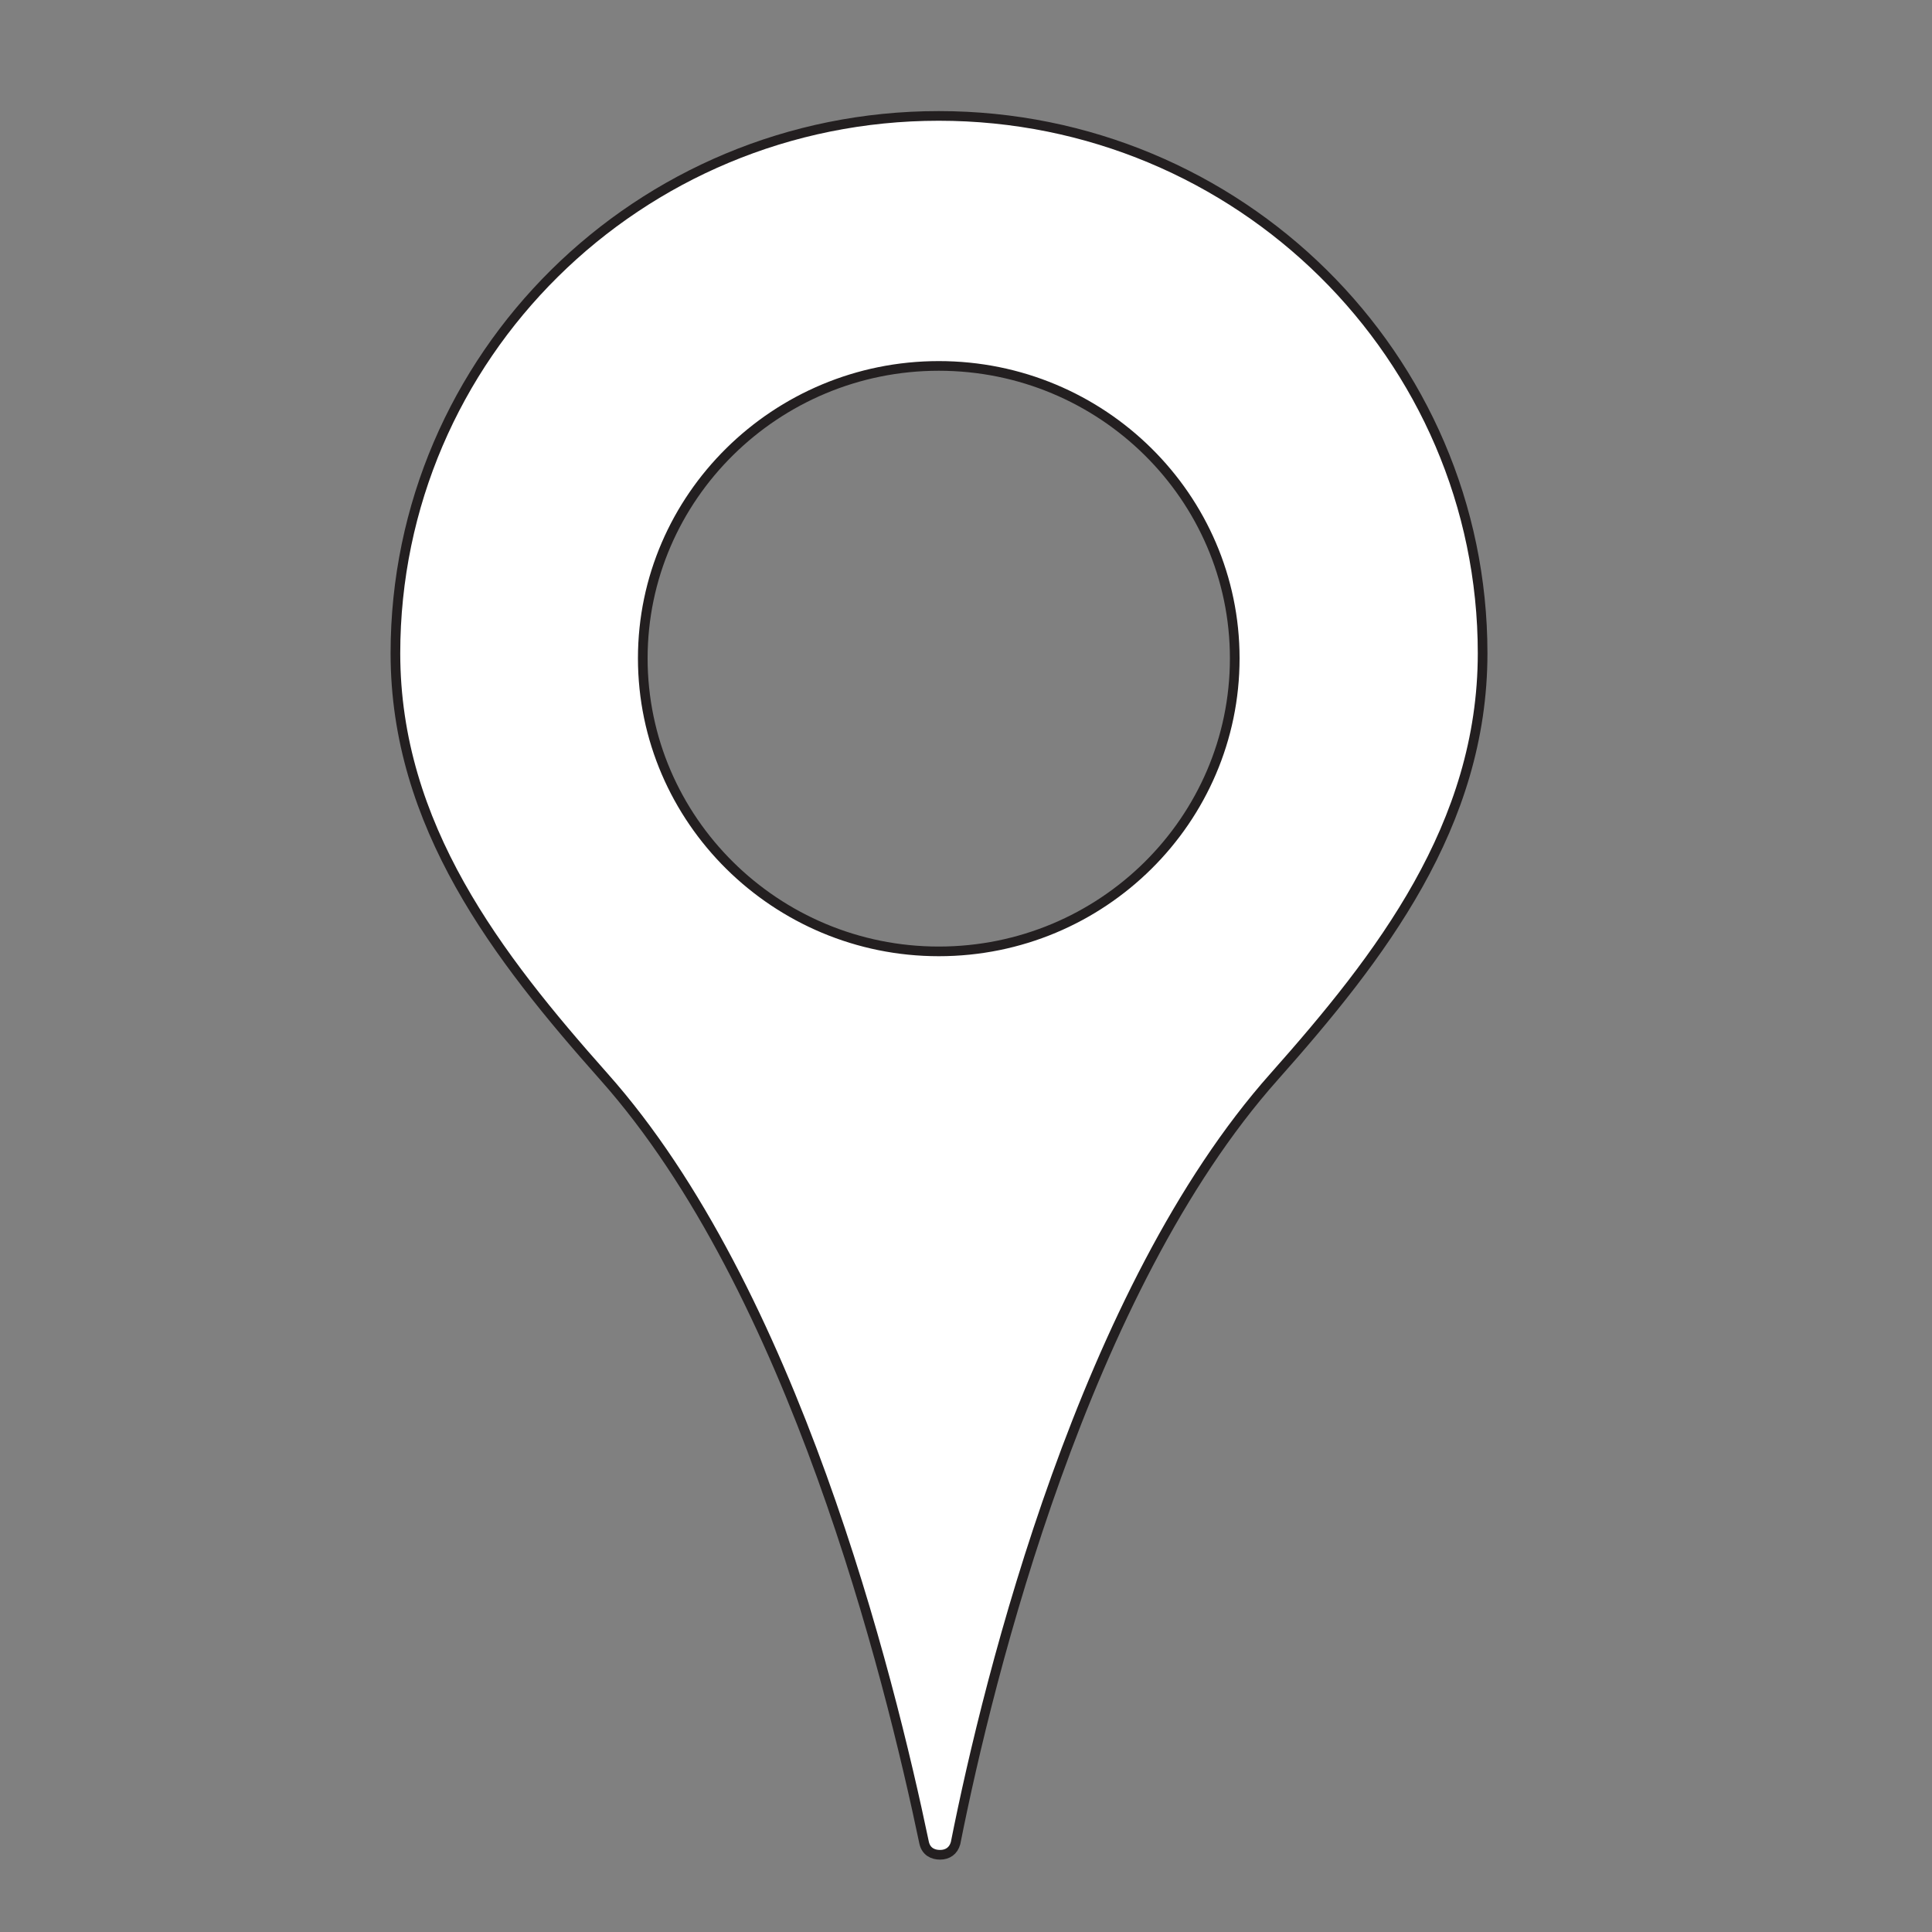 <svg xmlns="http://www.w3.org/2000/svg" xmlns:xlink="http://www.w3.org/1999/xlink" id="Layer_1" x="0px" y="0px" viewBox="0 0 300 300" style="enable-background:new 0 0 300 300;" xml:space="preserve">
<rect x="0" y="0" width="300" height="300" fill="#808080" stroke="none"/>
<style type="text/css">
	.st0{fill:#FFFFFF;stroke:#231F20;stroke-width:1.5;stroke-miterlimit:10;}
</style>
<path class="st0" d="M169.69-129.3l-41.92,10.06l-10.06-41.92l41.92-10.06L169.69-129.3z M121.94-158l2.12-0.51 M122.69-154.9  l2.12-0.51 M123.43-151.79l2.12-0.51 M124.18-148.68l2.12-0.51 M124.92-145.58l2.12-0.51 M125.67-142.47l2.12-0.51 M126.41-139.37  l2.12-0.51 M127.16-136.26l2.12-0.51 M127.9-133.16l2.12-0.51 M128.65-130.05l2.12-0.51 M131.52-127.46l-2.12,0.51 M130.14-123.84  l2.12-0.51 M125.63-158.89l2.12-0.51 M126.38-155.78l2.12-0.51 M127.12-152.68l2.12-0.51 M127.87-149.57l2.12-0.51 M128.61-146.46  l2.12-0.51 M131.48-143.87l-2.12,0.51 M130.1-140.25l2.12-0.51 M130.85-137.15l2.12-0.51 M131.59-134.04l2.12-0.51 M132.34-130.94  l2.12-0.51 M133.08-127.83l2.12-0.51 M135.95-125.23l-2.12,0.51 M131.44-160.28l-2.12,0.51 M130.07-156.67l2.12-0.51 M130.81-153.56  l2.12-0.51 M133.68-150.96l-2.12,0.51 M132.3-147.35l2.12-0.51 M133.05-144.24l2.12-0.51 M133.79-141.14l2.12-0.51 M134.54-138.03  l2.12-0.51 M135.28-134.93l2.12-0.51 M136.03-131.82l2.12-0.51 M138.89-129.23l-2.12,0.51 M137.52-125.61l2.12-0.51 M135.13-161.17  l-2.12,0.51 M133.76-157.55l2.12-0.51 M136.62-154.95l-2.12,0.51 M135.25-151.34l2.12-0.51 M138.11-148.74l-2.12,0.51   M136.74-145.13l2.12-0.51 M137.48-142.02l2.12-0.51 M138.23-138.92l2.12-0.51 M138.97-135.81l2.12-0.51 M139.72-132.71l2.12-0.51   M140.46-129.6l2.12-0.51 M143.33-127.01l-2.12,0.51 M138.82-162.05l-2.12,0.51 M137.45-158.44l2.12-0.51 M138.19-155.33l2.12-0.51   M138.94-152.23l2.12-0.51 M139.68-149.12l2.12-0.51 M140.43-146.01l2.12-0.51 M141.17-142.91l2.12-0.51 M141.92-139.8l2.12-0.51   M142.66-136.7l2.12-0.51 M145.53-134.1l-2.12,0.51 M144.15-130.49l2.12-0.51 M144.9-127.38l2.12-0.51 M140.39-162.43l2.12-0.51   M141.13-159.32l2.12-0.51 M141.88-156.22l2.12-0.51 M142.62-153.11l2.12-0.51 M143.37-150.01l2.12-0.51 M146.24-147.41l-2.12,0.51   M144.86-143.79l2.12-0.51 M145.61-140.69l2.12-0.51 M148.47-138.09l-2.12,0.51 M149.22-134.99l-2.12,0.51 M149.96-131.88  l-2.12,0.51 M148.59-128.27l2.12-0.51 M144.08-163.31l2.12-0.51 M144.82-160.21l2.12-0.51 M145.57-157.1l2.12-0.51 M146.31-154  l2.12-0.51 M147.06-150.89l2.12-0.51 M147.8-147.78l2.12-0.51 M148.55-144.68l2.12-0.51 M149.29-141.57l2.12-0.51 M150.04-138.47  l2.12-0.51 M150.78-135.36l2.12-0.51 M151.53-132.26l2.12-0.51 M152.28-129.15l2.12-0.51 M147.77-164.2l2.12-0.51 M150.63-161.6  l-2.12,0.51 M149.26-157.99l2.12-0.51 M152.12-155.39l-2.12,0.51 M150.75-151.78l2.12-0.51 M153.61-149.18l-2.12,0.51   M152.24-145.56l2.12-0.51 M152.98-142.46l2.12-0.51 M153.73-139.35l2.12-0.51 M154.47-136.25l2.12-0.51 M155.22-133.14l2.12-0.51   M155.96-130.04l2.12-0.51 M151.46-165.08l2.12-0.51 M154.32-162.49l-2.12,0.51 M152.95-158.87l2.12-0.51 M153.69-155.77l2.12-0.51   M154.44-152.66l2.12-0.51 M155.18-149.56l2.12-0.51 M155.93-146.45l2.12-0.51 M156.67-143.34l2.12-0.51 M157.42-140.24l2.12-0.51   M158.16-137.13l2.12-0.51 M158.91-134.03l2.12-0.51 M159.65-130.92l2.12-0.51 M157.27-166.48l-2.12,0.51 M155.89-162.86l2.12-0.51   M156.64-159.76l2.12-0.51 M157.38-156.65l2.12-0.51 M158.13-153.55l2.12-0.51 M158.87-150.44l2.12-0.51 M159.62-147.34l2.12-0.51   M160.36-144.23l2.12-0.51 M161.11-141.12l2.12-0.51 M161.85-138.02l2.12-0.51 M162.6-134.91l2.12-0.51 M163.34-131.81l2.12-0.51   M187.78-142.91l-41.88-10.22l-10.22,41.88l41.88,10.22L187.78-142.91z M150.33-147.87l-2.12-0.52 M147.46-145.28l2.12,0.52   M146.7-142.18l2.12,0.52 M145.94-139.08l2.12,0.52 M145.19-135.98l2.12,0.52 M144.43-132.87l2.12,0.52 M145.79-129.25l-2.12-0.52   M142.92-126.67l2.12,0.52 M144.28-123.05l-2.12-0.52 M143.52-119.95l-2.12-0.52 M140.64-117.36l2.12,0.52 M139.89-114.26l2.12,0.52   M151.9-147.49l2.12,0.52 M153.26-143.87l-2.12-0.52 M152.51-140.77l-2.12-0.52 M151.75-137.66l-2.12-0.52 M148.87-135.08l2.12,0.52   M150.24-131.46l-2.12-0.52 M149.48-128.36l-2.12-0.52 M146.6-125.77l2.12,0.52 M145.84-122.67l2.12,0.52 M147.21-119.05l-2.12-0.52   M144.33-116.46l2.12,0.52 M143.57-113.36l2.12,0.52 M157.71-146.07l-2.12-0.52 M156.95-142.97l-2.12-0.52 M154.07-140.38l2.12,0.52   M153.32-137.28l2.12,0.52 M152.56-134.18l2.12,0.52 M151.8-131.08l2.12,0.52 M151.04-127.97l2.12,0.52 M150.29-124.87l2.12,0.52   M149.53-121.77l2.12,0.52 M148.77-118.66l2.12,0.52 M150.14-115.05l-2.12-0.52 M147.26-112.46l2.12,0.52 M159.27-145.69l2.12,0.52   M158.52-142.59l2.12,0.52 M159.88-138.97l-2.12-0.52 M159.12-135.86l-2.12-0.52 M156.24-133.28l2.12,0.52 M157.61-129.66  l-2.12-0.52 M156.85-126.56l-2.12-0.52 M153.97-123.97l2.12,0.52 M153.22-120.87l2.12,0.52 M152.46-117.77l2.12,0.52 M151.7-114.66  l2.12,0.52 M153.06-111.04l-2.12-0.52 M165.08-144.27l-2.12-0.52 M164.32-141.17l-2.12-0.52 M161.44-138.58l2.12,0.52   M162.81-134.96l-2.12-0.52 M159.93-132.38l2.12,0.52 M159.17-129.28l2.12,0.52 M158.42-126.17l2.12,0.52 M157.66-123.07l2.12,0.52   M156.9-119.97l2.12,0.52 M156.15-116.87l2.12,0.52 M155.39-113.76l2.12,0.52 M156.75-110.14l-2.12-0.52 M166.64-143.89l2.12,0.52   M168.01-140.27l-2.12-0.52 M165.13-137.69l2.12,0.52 M166.49-134.07l-2.12-0.52 M163.62-131.48l2.12,0.52 M162.86-128.38l2.12,0.52   M164.22-124.76l-2.12-0.52 M163.46-121.66l-2.12-0.52 M162.71-118.55l-2.12-0.52 M161.95-115.45l-2.12-0.52 M159.07-112.86  l2.12,0.52 M160.44-109.24l-2.12-0.52 M172.45-142.47l-2.12-0.52 M169.57-139.89l2.12,0.52 M170.94-136.27l-2.12-0.52   M168.06-133.68l2.12,0.52 M167.3-130.58l2.12,0.52 M166.55-127.48l2.12,0.52 M167.91-123.86l-2.12-0.52 M165.03-121.27l2.12,0.52   M166.39-117.65l-2.12-0.52 M163.52-115.07l2.12,0.52 M162.76-111.97l2.12,0.52 M164.12-108.35l-2.12-0.52 M174.02-142.09l2.12,0.52   M175.38-138.47l-2.12-0.52 M174.62-135.37l-2.12-0.52 M173.86-132.27l-2.12-0.52 M170.99-129.68l2.12,0.52 M170.23-126.58  l2.12,0.52 M171.59-122.96l-2.12-0.52 M168.72-120.37l2.12,0.52 M167.96-117.27l2.12,0.52 M167.2-114.17l2.12,0.52 M168.57-110.55  l-2.12-0.52 M167.81-107.45l-2.12-0.52 M177.7-141.19l2.12,0.52 M176.95-138.09l2.12,0.52 M176.19-134.99l2.12,0.52 M175.43-131.88  l2.12,0.52 M174.67-128.78l2.12,0.52 M176.04-125.16l-2.12-0.52 M173.16-122.58l2.12,0.52 M172.4-119.47l2.12,0.52 M171.65-116.37  l2.12,0.52 M170.89-113.27l2.12,0.52 M170.13-110.17l2.12,0.52 M169.37-107.06l2.12,0.52 M181.39-140.29l2.12,0.52 M180.63-137.19  l2.12,0.52 M181.99-133.57l-2.12-0.52 M179.12-130.99l2.12,0.52 M178.36-127.88l2.12,0.52 M177.6-124.78l2.12,0.52 M176.85-121.68  l2.12,0.52 M178.21-118.06l-2.12-0.52 M175.33-115.47l2.12,0.52 M176.69-111.85l-2.12-0.52 M175.94-108.75l-2.12-0.52   M175.18-105.65l-2.12-0.52 M189.94-99.45v-73h-75v73H189.94z M145.77,147.73c25.36,0,45.96-20.4,45.96-45.51  c0-25.02-20.6-45.4-45.96-45.4c-25.28,0-45.96,20.38-45.96,45.4C99.82,127.33,120.49,147.73,145.77,147.73 M145.77,18  c46.61,0,84.45,37.35,84.45,83.44c0,26.73-15.86,47.14-32.37,65.74c-29.39,33.02-44.27,92.82-49.47,119.02  c-0.33,1.2-1.24,1.81-2.41,1.81c-1.13,0-2.14-0.51-2.46-1.81c-5.47-26.16-20.35-86-49.74-119.02  c-16.51-18.59-32.37-39.01-32.37-65.74C61.41,55.35,99.17,18,145.77,18"></path>
</svg>